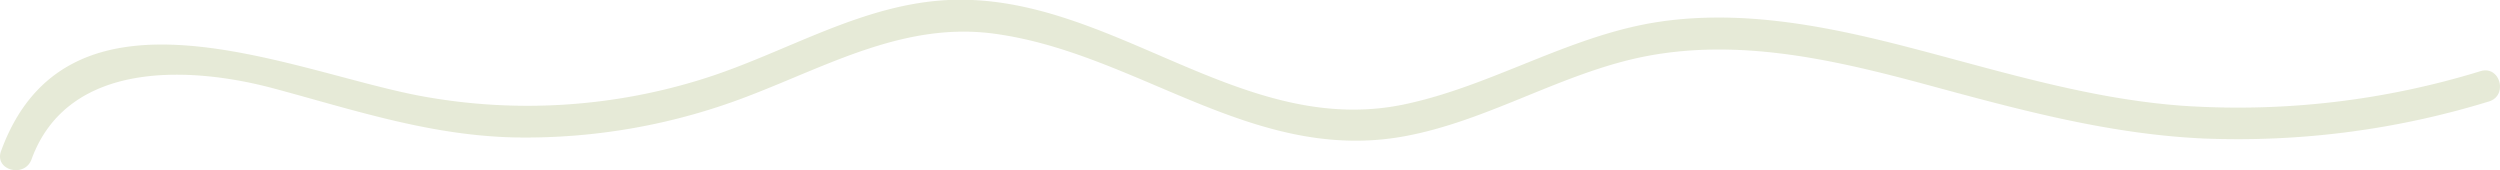 <svg xmlns="http://www.w3.org/2000/svg" viewBox="0 0 238.3 16.22"><defs><style>.cls-1{fill:#c7d0a3;opacity:0.43;}</style></defs><title>Recurso 5AA</title><g id="Capa_2" data-name="Capa 2"><g id="Capa_1-2" data-name="Capa 1"><path class="cls-1" d="M3,15.2C6.47,5.68,18.17,6.3,26.13,8.44,33.8,10.5,41,12.92,49.06,13.1a59,59,0,0,0,22.42-4c7.56-2.91,14.82-7,23.2-5.9C108.35,5,119.39,15.61,133.81,13c7.79-1.41,14.64-5.8,22.35-7.49,9.27-2,18.55.15,27.52,2.57,8.68,2.35,17.27,4.7,26.31,5.12a81.45,81.45,0,0,0,27.26-3.53c1.84-.56,1.06-3.45-.8-2.89a78.63,78.63,0,0,1-28.27,3.31c-9.37-.66-18.21-3.54-27.25-5.84-7.47-1.89-15.26-3.34-23-2.14-8.45,1.33-15.8,6.12-24.13,7.85C118.22,13.19,105.82-.68,90.45,0c-8.22.37-15.35,4.9-23,7.38A55.85,55.85,0,0,1,40,9.13C27.67,6.8,6.48-3.07.1,14.4-.57,16.22,2.33,17,3,15.2Z"></path></g></g></svg>
